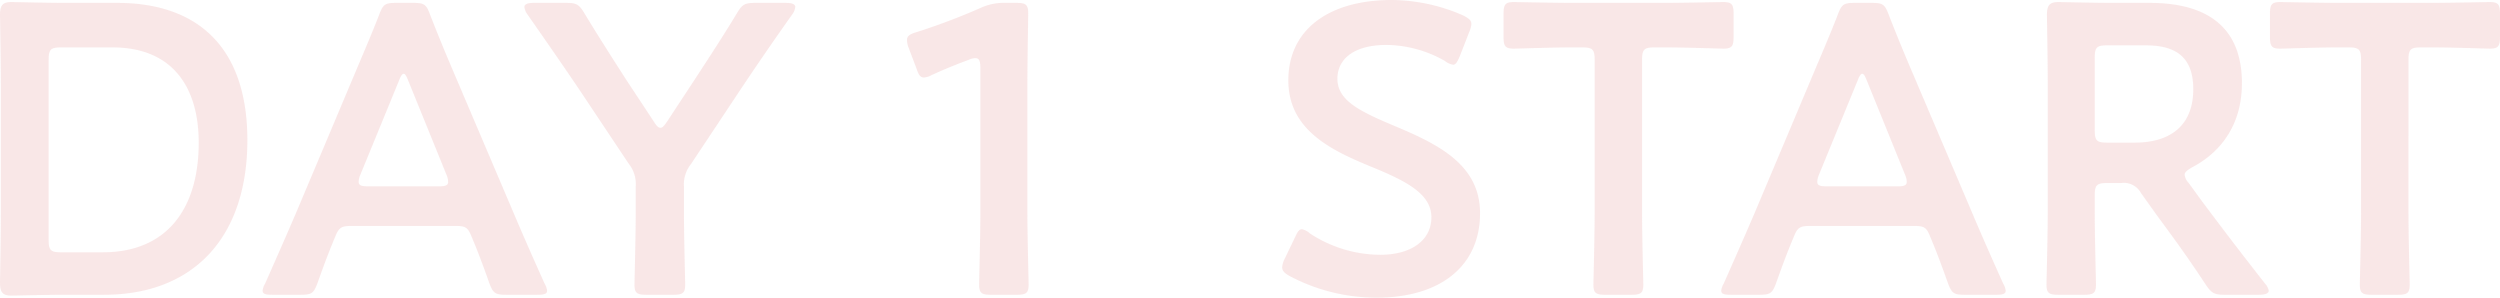 <svg xmlns="http://www.w3.org/2000/svg" width="485.12" height="57.76" viewBox="0 0 485.12 57.76">
  <path id="パス_6260" data-name="パス 6260" d="M26.4-.64C44-.64,54.24-12,54.24-30.64c0-17.84-9.44-26.64-25.28-26.64H19.12c-3.76,0-10.08-.16-10.64-.16-1.76,0-2.24.64-2.24,2.56.08,4.64.16,9.44.16,13.36V-16.4c0,3.84-.08,8.88-.16,13.36,0,1.92.48,2.56,2.24,2.56.56,0,6.88-.16,10.64-.16ZM15.68-46.24c0-2,.4-2.4,2.4-2.4h10c11.6,0,16.72,7.68,16.72,18.48,0,12.72-6.08,21.28-18.64,21.28H18.08c-2,0-2.4-.4-2.4-2.4ZM94.32-14c2.16,0,2.64.16,3.36,1.92,1.12,2.64,2.16,5.36,3.52,9.2.72,1.92,1.12,2.24,3.2,2.24h6.16c1.28,0,1.84-.16,1.84-.8a3.431,3.431,0,0,0-.48-1.36c-2.48-5.52-4.24-9.52-6-13.68L94.4-43.52c-1.44-3.36-3.04-7.2-4.72-11.52-.72-1.92-1.12-2.24-3.2-2.24H83.04c-2.08,0-2.48.32-3.2,2.24-1.68,4.32-3.36,8.16-4.8,11.6L63.6-16.32C61.92-12.4,60.16-8.4,57.68-2.8a3.431,3.431,0,0,0-.48,1.36c0,.64.56.8,1.84.8h5.6c2.08,0,2.48-.32,3.2-2.24,1.36-3.84,2.4-6.56,3.52-9.2.72-1.76,1.28-1.92,3.36-1.92ZM83.68-42.24c.32-.88.64-1.28.88-1.28.32,0,.56.48.88,1.28l7.44,18.32a3.59,3.59,0,0,1,.32,1.36c0,.72-.56.88-1.84.88H77.68c-1.28,0-1.84-.16-1.84-.88a3.59,3.59,0,0,1,.32-1.36ZM138.96-21.6a6.289,6.289,0,0,1,1.36-4.4l9.2-13.84c3.36-5.04,6.48-9.6,10.56-15.36a2.837,2.837,0,0,0,.48-1.28c0-.56-.64-.8-1.84-.8H152.8c-2.08,0-2.56.32-3.6,2.08-2.72,4.48-5.28,8.4-8,12.56l-5.52,8.4c-.56.8-.88,1.2-1.28,1.2s-.8-.4-1.28-1.2l-5.44-8.24c-2.72-4.24-5.28-8.24-8-12.72-1.04-1.76-1.52-2.08-3.6-2.08h-6.24c-1.2,0-1.84.24-1.84.8a2.837,2.837,0,0,0,.48,1.28c4.08,5.84,7.52,10.8,10.64,15.44l9.12,13.68a6.289,6.289,0,0,1,1.36,4.4v5.04c0,4.64-.24,13.44-.24,14,0,1.68.48,2,2.32,2h5.2c1.84,0,2.32-.32,2.32-2,0-.56-.24-9.36-.24-14ZM205.6-41.28c0-4.64.16-12.8.16-14,0-1.68-.48-2-2.32-2h-2.16a10.625,10.625,0,0,0-4.72.96,124.426,124.426,0,0,1-12.48,4.72c-1.36.4-1.84.8-1.84,1.52a4.292,4.292,0,0,0,.32,1.52l1.52,4c.4,1.2.72,1.76,1.44,1.76a3.6,3.6,0,0,0,1.52-.48c2.08-.96,4.8-2.08,7.2-2.96a3.267,3.267,0,0,1,1.28-.32c.72,0,.96.56.96,1.92v28c0,4.64-.24,13.04-.24,14,0,1.68.48,2,2.32,2h4.96c1.84,0,2.32-.32,2.32-2,0-.96-.24-9.36-.24-14Zm70.96,7.76c-6.64-2.8-10.8-4.88-10.8-9.04,0-3.76,3.12-6.56,9.52-6.56A23.294,23.294,0,0,1,286.64-46a3.265,3.265,0,0,0,1.6.72c.48,0,.8-.56,1.28-1.68l1.84-4.72a4.754,4.754,0,0,0,.4-1.52c0-.72-.56-1.12-1.68-1.68a34.952,34.952,0,0,0-13.76-2.96c-12.16,0-20.08,5.68-20.08,15.6,0,9.6,8.24,13.52,16,16.72,6.64,2.72,11.76,5.2,11.76,9.84,0,4.48-3.92,7.28-9.92,7.28a25.019,25.019,0,0,1-13.68-4.16,3.091,3.091,0,0,0-1.52-.8c-.56,0-.88.56-1.36,1.6l-2,4.16a4.239,4.239,0,0,0-.48,1.6c0,.72.48,1.2,1.52,1.76a35.977,35.977,0,0,0,16.8,4.16c12.32,0,20.08-6.08,20.08-16.4C293.44-26.08,284.96-30,276.56-33.52Zm48.32-12.72c0-2,.4-2.4,2.4-2.4h2.56c3.36,0,10.24.24,10.8.24,1.68,0,2-.48,2-2.32v-4.4c0-1.84-.32-2.32-2-2.32-.56,0-7.84.16-11.6.16H311.6c-3.76,0-11.04-.16-11.6-.16-1.68,0-2,.48-2,2.32v4.4c0,1.84.32,2.32,2,2.32.56,0,7.44-.24,10.8-.24h2.48c2,0,2.4.4,2.4,2.4v29.6c0,4.64-.24,13.44-.24,14,0,1.68.48,2,2.32,2h5.04c1.84,0,2.32-.32,2.32-2,0-.56-.24-9.36-.24-14ZM377.36-14c2.16,0,2.64.16,3.36,1.92,1.12,2.64,2.16,5.36,3.52,9.2.72,1.92,1.12,2.24,3.2,2.24h6.16c1.28,0,1.84-.16,1.84-.8a3.431,3.431,0,0,0-.48-1.36c-2.48-5.52-4.24-9.52-6-13.68L377.44-43.52c-1.44-3.36-3.04-7.2-4.72-11.52-.72-1.92-1.12-2.24-3.2-2.24h-3.44c-2.08,0-2.48.32-3.2,2.24-1.68,4.32-3.36,8.16-4.8,11.6L346.64-16.32c-1.68,3.92-3.44,7.92-5.92,13.52a3.431,3.431,0,0,0-.48,1.36c0,.64.56.8,1.84.8h5.6c2.08,0,2.48-.32,3.2-2.24,1.36-3.84,2.4-6.56,3.52-9.2.72-1.76,1.28-1.92,3.36-1.92ZM366.72-42.24c.32-.88.64-1.28.88-1.28.32,0,.56.48.88,1.28l7.44,18.32a3.589,3.589,0,0,1,.32,1.36c0,.72-.56.88-1.84.88H360.72c-1.28,0-1.84-.16-1.84-.88a3.59,3.59,0,0,1,.32-1.36Zm46,22.32c0-2,.4-2.4,2.4-2.4h2.72a3.77,3.77,0,0,1,3.84,1.92l3.2,4.48c2.96,4,6,8.16,9.36,13.28,1.12,1.68,1.68,2,3.68,2h6.64c1.2,0,1.92-.24,1.92-.8a2.661,2.661,0,0,0-.64-1.28c-5.28-6.72-8.48-10.96-12.32-16.08l-2.56-3.52a2.9,2.9,0,0,1-.8-1.6c0-.48.48-.88,1.44-1.44,6.08-3.2,9.68-8.8,9.68-16.32,0-11.6-7.6-15.6-17.92-15.6h-7.04c-3.76,0-10.08-.16-10.64-.16-1.76,0-2.24.64-2.24,2.56.08,4.48.16,9.52.16,13.44v24.8c0,4.64-.24,13.44-.24,14,0,1.68.48,2,2.32,2h4.96c1.84,0,2.32-.32,2.32-2,0-.56-.24-9.36-.24-14Zm0-26.72c0-2,.4-2.4,2.4-2.4h7.44c4.96,0,9.28,1.52,9.28,8.48,0,7.84-5.36,10.4-11.36,10.4h-5.36c-2,0-2.4-.4-2.4-2.4Zm60.88.4c0-2,.4-2.4,2.4-2.4h2.56c3.36,0,10.24.24,10.8.24,1.68,0,2-.48,2-2.32v-4.4c0-1.84-.32-2.32-2-2.32-.56,0-7.84.16-11.6.16H460.32c-3.76,0-11.04-.16-11.6-.16-1.68,0-2,.48-2,2.32v4.4c0,1.84.32,2.32,2,2.32.56,0,7.44-.24,10.8-.24H462c2,0,2.4.4,2.4,2.4v29.6c0,4.64-.24,13.44-.24,14,0,1.68.48,2,2.32,2h5.04c1.84,0,2.32-.32,2.32-2,0-.56-.24-9.36-.24-14Z" transform="translate(-6.24 57.84)" fill="#e8a2a2" opacity="0.25"/>
</svg>
